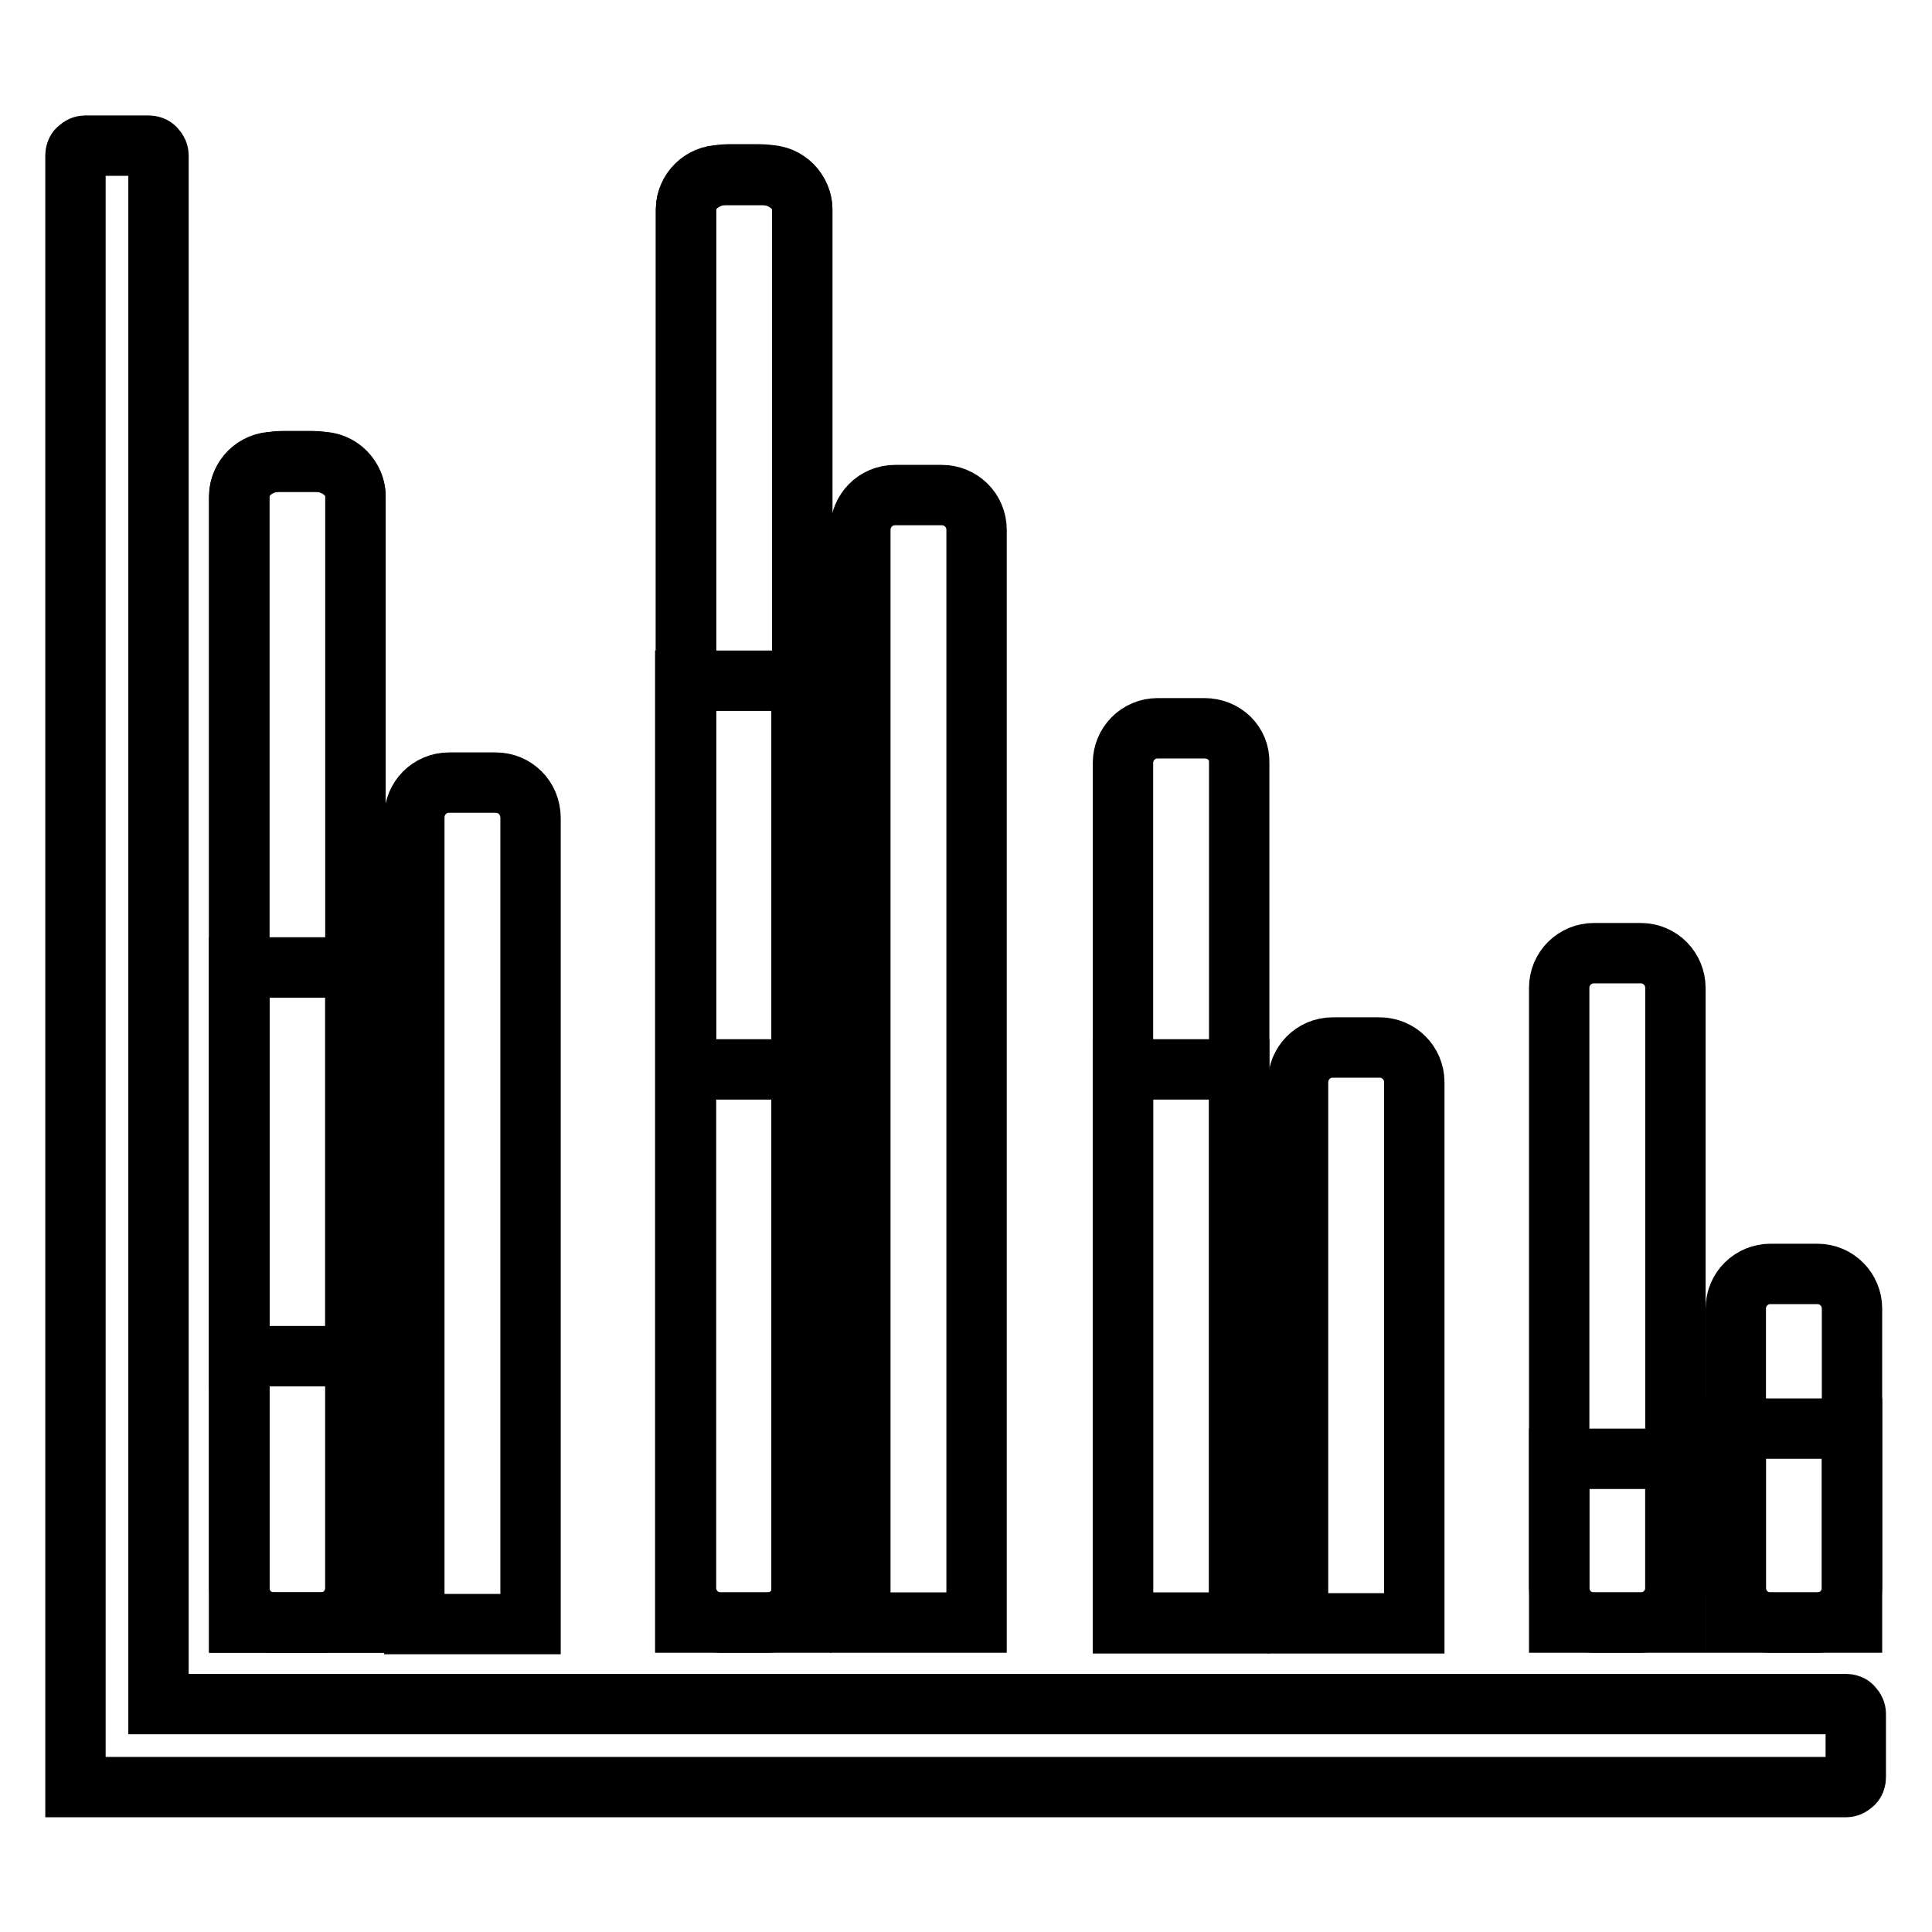 <?xml version="1.0" encoding="utf-8"?>
<!-- Svg Vector Icons : http://www.onlinewebfonts.com/icon -->
<!DOCTYPE svg PUBLIC "-//W3C//DTD SVG 1.1//EN" "http://www.w3.org/Graphics/SVG/1.1/DTD/svg11.dtd">
<svg version="1.1" xmlns="http://www.w3.org/2000/svg" xmlns:xlink="http://www.w3.org/1999/xlink" x="0px" y="0px" viewBox="0 0 256 256" enable-background="new 0 0 256 256" xml:space="preserve">
<g><g><path stroke-width="8" fill-opacity="0" stroke="#000000"  d="M10,20.6c0-0.3,0.1-0.7,0.4-0.9c0.3-0.3,0.6-0.4,0.9-0.4h8.4c0.3,0,0.7,0.1,0.9,0.4c0.3,0.3,0.4,0.6,0.4,0.9v205.2h223.6c0.3,0,0.7,0.1,0.9,0.4c0.3,0.3,0.4,0.6,0.4,0.9v8.4c0,0.3-0.1,0.7-0.4,0.9c-0.3,0.3-0.6,0.4-0.9,0.4H10V20.6L10,20.6z"/><path stroke-width="8" fill-opacity="0" stroke="#000000"  d="M47.1,179.7v-114c0-2.6-2.6-4.6-5.7-4.6h-4c-3.2,0-5.7,2.1-5.7,4.6v114H47.1L47.1,179.7z"/><path stroke-width="8" fill-opacity="0" stroke="#000000"  d="M31.7,128.2h15.4V215H31.7V128.2L31.7,128.2z"/><path stroke-width="8" fill-opacity="0" stroke="#000000"  d="M106.3,141.7v-114c0-2.6-2.6-4.6-5.7-4.6h-4c-3.2,0-5.7,2.1-5.7,4.6v114H106.3z"/><path stroke-width="8" fill-opacity="0" stroke="#000000"  d="M230,170.6"/><path stroke-width="8" fill-opacity="0" stroke="#000000"  d="M245.4,215"/><path stroke-width="8" fill-opacity="0" stroke="#000000"  d="M47.1,210.4c0,2.6-2.1,4.6-4.6,4.6h-6.2c-2.6,0-4.6-2.1-4.6-4.6V65.8c0-2.6,2.1-4.6,4.6-4.6h6.2c2.6,0,4.6,2.1,4.6,4.6V210.4z"/><path stroke-width="8" fill-opacity="0" stroke="#000000"  d="M31.7,128.2h15.4V215H31.7V128.2L31.7,128.2z"/><path stroke-width="8" fill-opacity="0" stroke="#000000"  d="M65.7,103.7h-6.2c-2.6,0-4.6,2.1-4.6,4.6v102.2c0,0.2,0,0.4,0,0.6v4.1h4.6h6.2h4.6v-4.6v-9.3v-92.9C70.3,105.7,68.2,103.7,65.7,103.7z"/><path stroke-width="8" fill-opacity="0" stroke="#000000"  d="M106.3,210.4c0,2.6-2.1,4.6-4.6,4.6h-6.2c-2.6,0-4.6-2.1-4.6-4.6V27.8c0-2.6,2.1-4.6,4.6-4.6h6.2c2.6,0,4.6,2.1,4.6,4.6V210.4z"/><path stroke-width="8" fill-opacity="0" stroke="#000000"  d="M90.8,90.2h15.4V215H90.8V90.2z"/><path stroke-width="8" fill-opacity="0" stroke="#000000"  d="M124.8,65.6h-6.2c-2.6,0-4.6,2.1-4.6,4.6v109.5v30.7v4.6h4.6h6.2h4.6v-4.6v-30.7V70.2C129.4,67.6,127.3,65.6,124.8,65.6z"/><path stroke-width="8" fill-opacity="0" stroke="#000000"  d="M159.6,96.5h-6.2c-2.6,0-4.6,2.1-4.6,4.6v67.7v41.7v4.6h4.6h6.2h4.6v-4.6v-41.7v-67.7C164.3,98.5,162.2,96.5,159.6,96.5z"/><path stroke-width="8" fill-opacity="0" stroke="#000000"  d="M182.8,138.8h-6.2c-2.6,0-4.6,2.1-4.6,4.6v31.5v35.6v4.6h4.6h6.2h4.6v-4.6v-35.6v-31.5C187.4,140.8,185.3,138.8,182.8,138.8z"/><path stroke-width="8" fill-opacity="0" stroke="#000000"  d="M222,210.4c0,2.6-2.1,4.6-4.6,4.6h-6.2c-2.6,0-4.6-2.1-4.6-4.6v-79.5c0-2.6,2.1-4.6,4.6-4.6h6.2c2.6,0,4.6,2.1,4.6,4.6V210.4z"/><path stroke-width="8" fill-opacity="0" stroke="#000000"  d="M206.6,193.3H222V215h-15.4V193.3z"/><path stroke-width="8" fill-opacity="0" stroke="#000000"  d="M245.4,210.4c0,2.6-2.1,4.6-4.6,4.6h-6.2c-2.6,0-4.6-2.1-4.6-4.6v-37c0-2.6,2.1-4.6,4.6-4.6h6.2c2.6,0,4.6,2.1,4.6,4.6V210.4z"/><path stroke-width="8" fill-opacity="0" stroke="#000000"  d="M230,189.3h15.4V215H230V189.3z"/><path stroke-width="8" fill-opacity="0" stroke="#000000"  d="M148.8,141.7h15.4V215h-15.4V141.7z"/></g></g>
</svg>